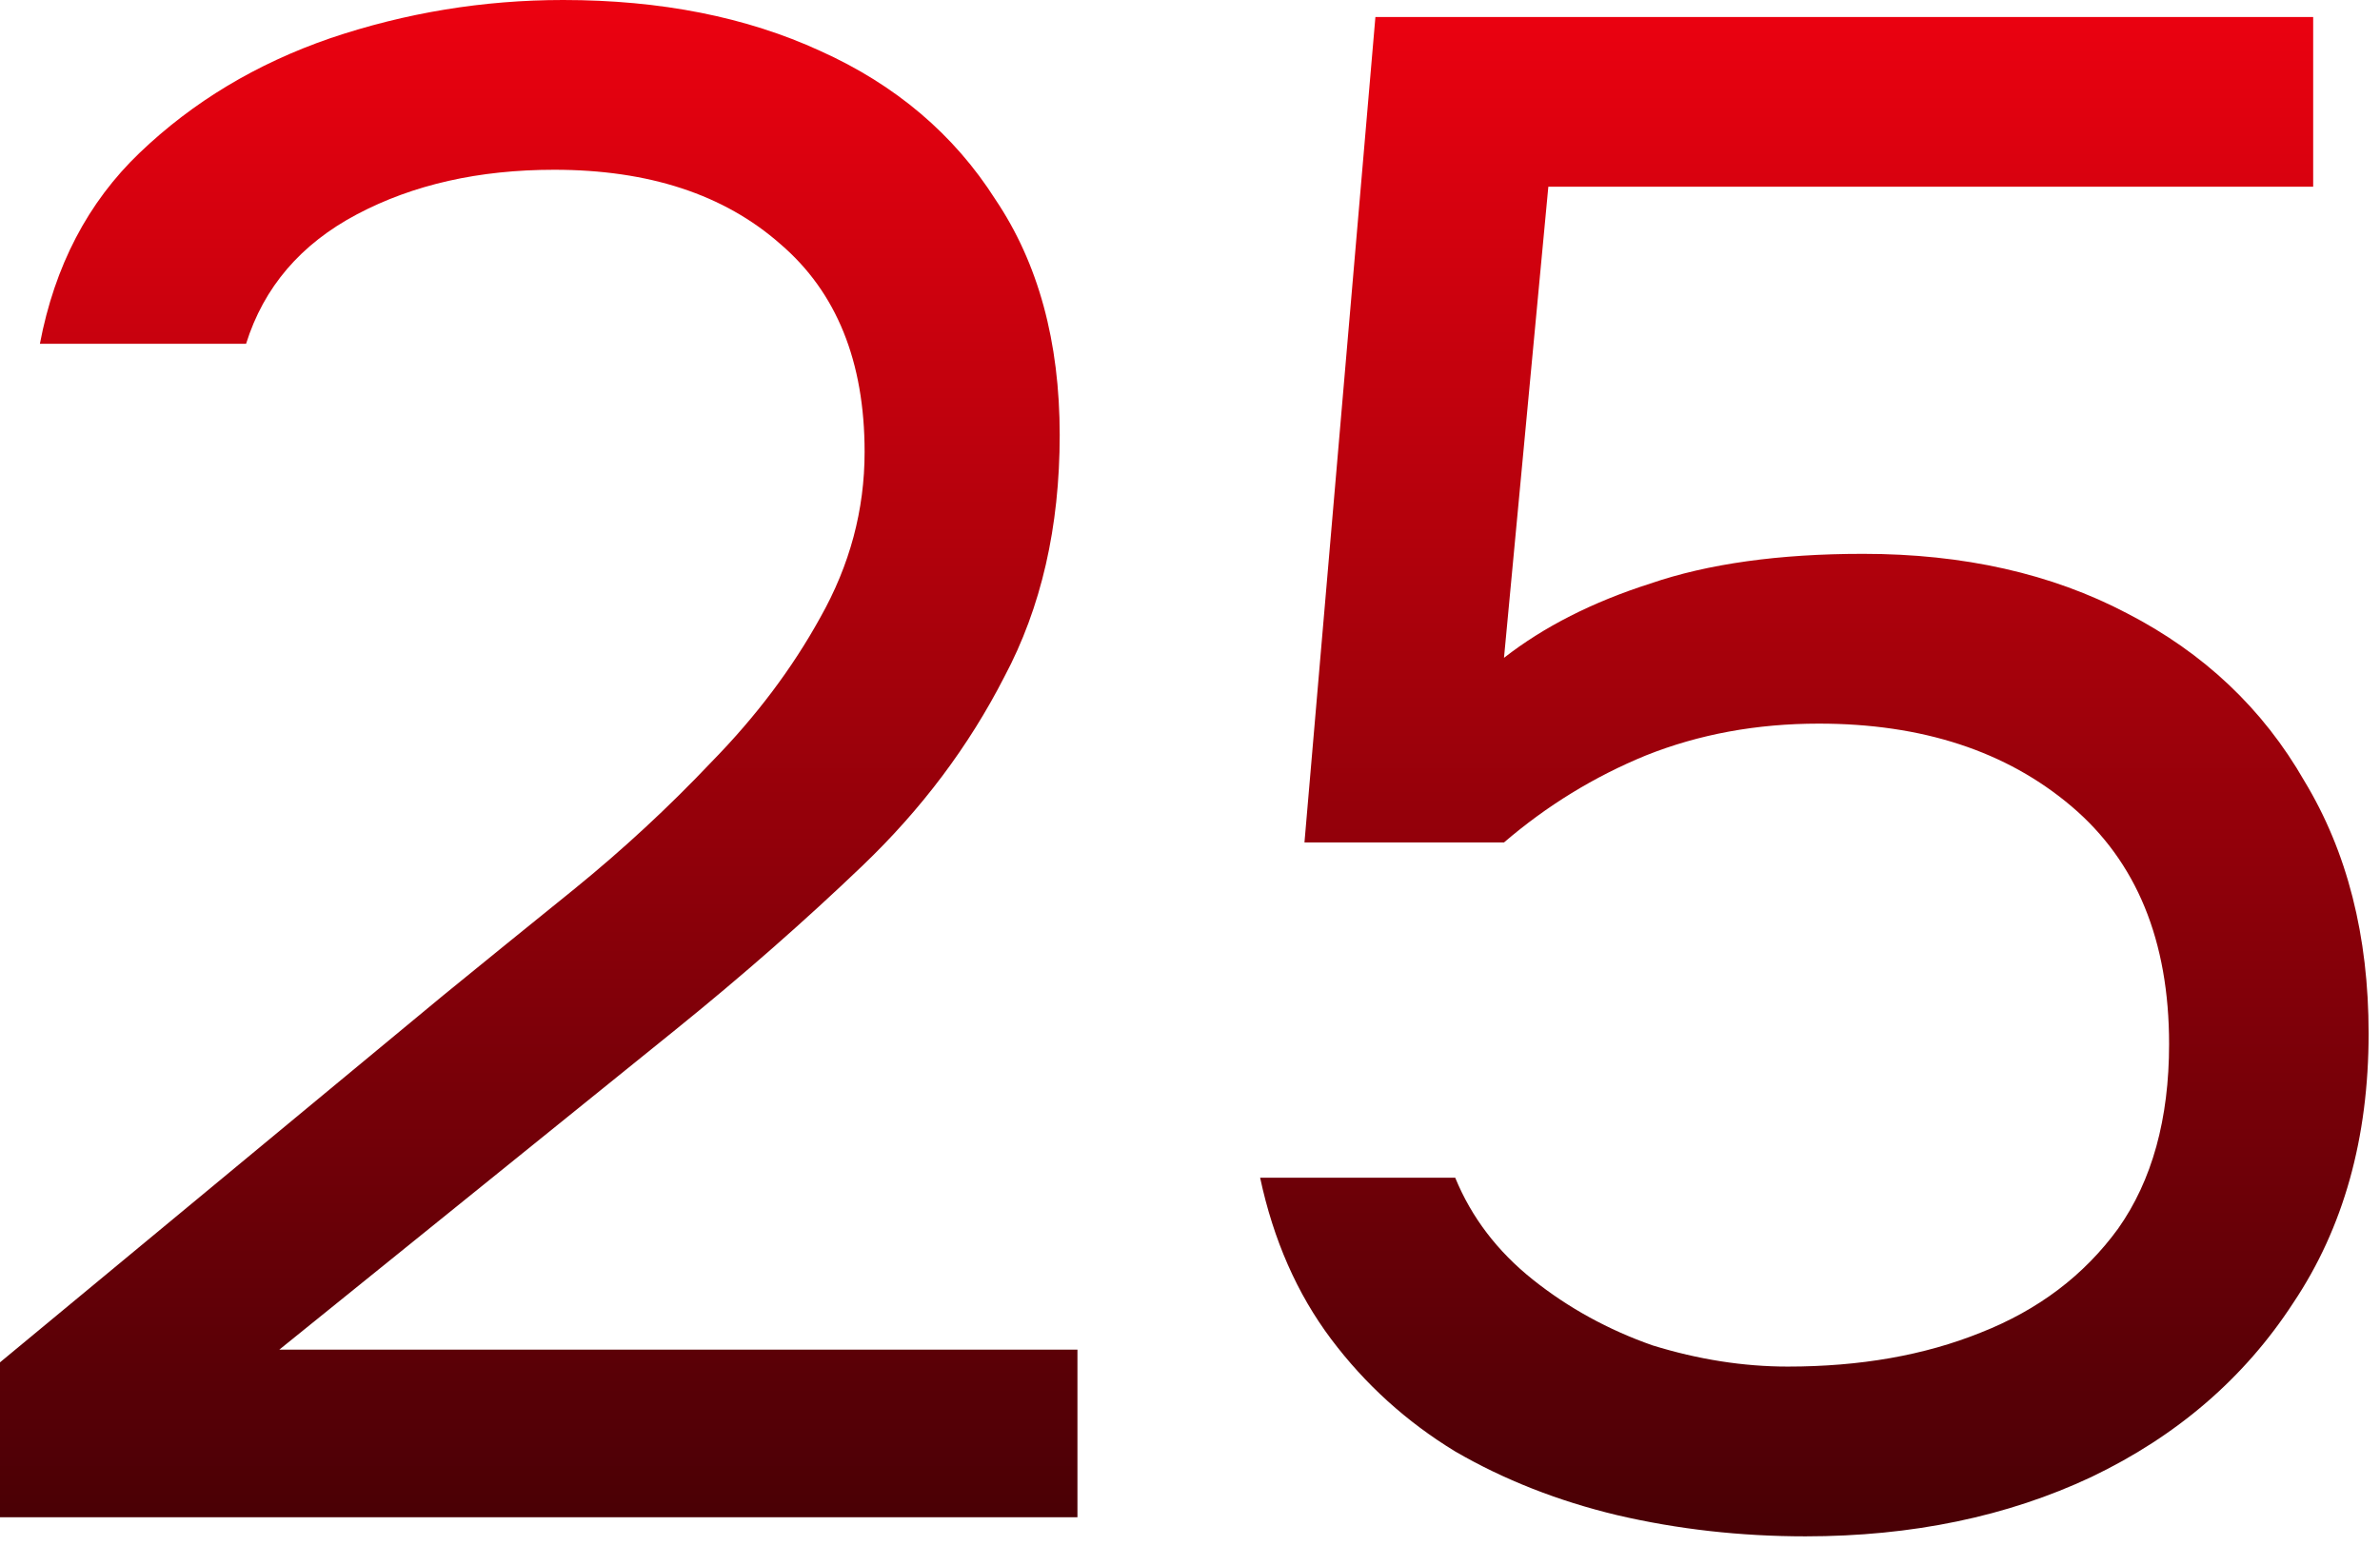 <svg width="157" height="102" viewBox="0 0 157 102" fill="none" xmlns="http://www.w3.org/2000/svg">
<path d="M0 100.091V89.871L29.249 65.654C31.881 63.507 34.757 61.174 37.877 58.654C41.095 56.041 44.117 53.242 46.944 50.255C49.869 47.269 52.258 44.096 54.111 40.736C56.06 37.283 57.035 33.644 57.035 29.817C57.035 23.844 55.183 19.271 51.478 16.099C47.773 12.832 42.801 11.199 36.561 11.199C31.589 11.199 27.25 12.179 23.545 14.139C19.84 16.099 17.403 18.945 16.233 22.678H2.632C3.607 17.545 5.801 13.345 9.213 10.079C12.723 6.719 16.916 4.2 21.79 2.52C26.763 0.84 31.881 0 37.146 0C43.581 0 49.236 1.12 54.111 3.36C59.083 5.599 62.934 8.866 65.664 13.159C68.491 17.358 69.905 22.538 69.905 28.697C69.905 34.763 68.686 40.083 66.249 44.656C63.909 49.229 60.789 53.382 56.889 57.115C53.087 60.754 48.992 64.347 44.605 67.894L18.427 89.032H71.075V100.091H0Z" fill="url(#paint0_linear_1501_15721)"/>
<path d="M119.102 101.35C114.813 101.35 110.669 100.884 106.672 99.951C102.772 99.017 99.213 97.617 95.996 95.751C92.778 93.791 90.049 91.318 87.806 88.332C85.564 85.345 84.004 81.799 83.126 77.693H95.996C97.068 80.306 98.774 82.546 101.114 84.412C103.454 86.278 106.087 87.725 109.012 88.752C112.034 89.685 115.008 90.151 117.932 90.151C122.71 90.151 126.951 89.405 130.656 87.912C134.458 86.418 137.48 84.132 139.723 81.052C141.965 77.879 143.087 73.82 143.087 68.874C143.087 62.061 140.942 56.835 136.652 53.195C132.362 49.555 126.805 47.736 119.98 47.736C115.885 47.736 112.083 48.435 108.573 49.835C105.16 51.235 102.041 53.148 99.213 55.575H86.051L90.731 1.12H152.592V12.319H102.138L99.213 43.396C101.846 41.343 105.063 39.71 108.865 38.496C112.668 37.19 117.348 36.536 122.905 36.536C129.535 36.536 135.336 37.843 140.308 40.456C145.378 43.069 149.278 46.756 152.007 51.515C154.835 56.181 156.249 61.734 156.249 68.174C156.249 75.08 154.591 81.006 151.276 85.952C148.059 90.898 143.623 94.724 137.968 97.431C132.411 100.044 126.122 101.35 119.102 101.35Z" fill="url(#paint1_linear_1501_15721)"/>
<defs>
<linearGradient id="paint0_linear_1501_15721" x1="78.124" y1="0" x2="78.124" y2="101.35" gradientUnits="userSpaceOnUse">
<stop stop-color="#EC0110"/>
<stop offset="1" stop-color="#480005"/>
</linearGradient>
<linearGradient id="paint1_linear_1501_15721" x1="78.124" y1="0" x2="78.124" y2="101.35" gradientUnits="userSpaceOnUse">
<stop stop-color="#EC0110"/>
<stop offset="1" stop-color="#480005"/>
</linearGradient>
</defs>
</svg>
